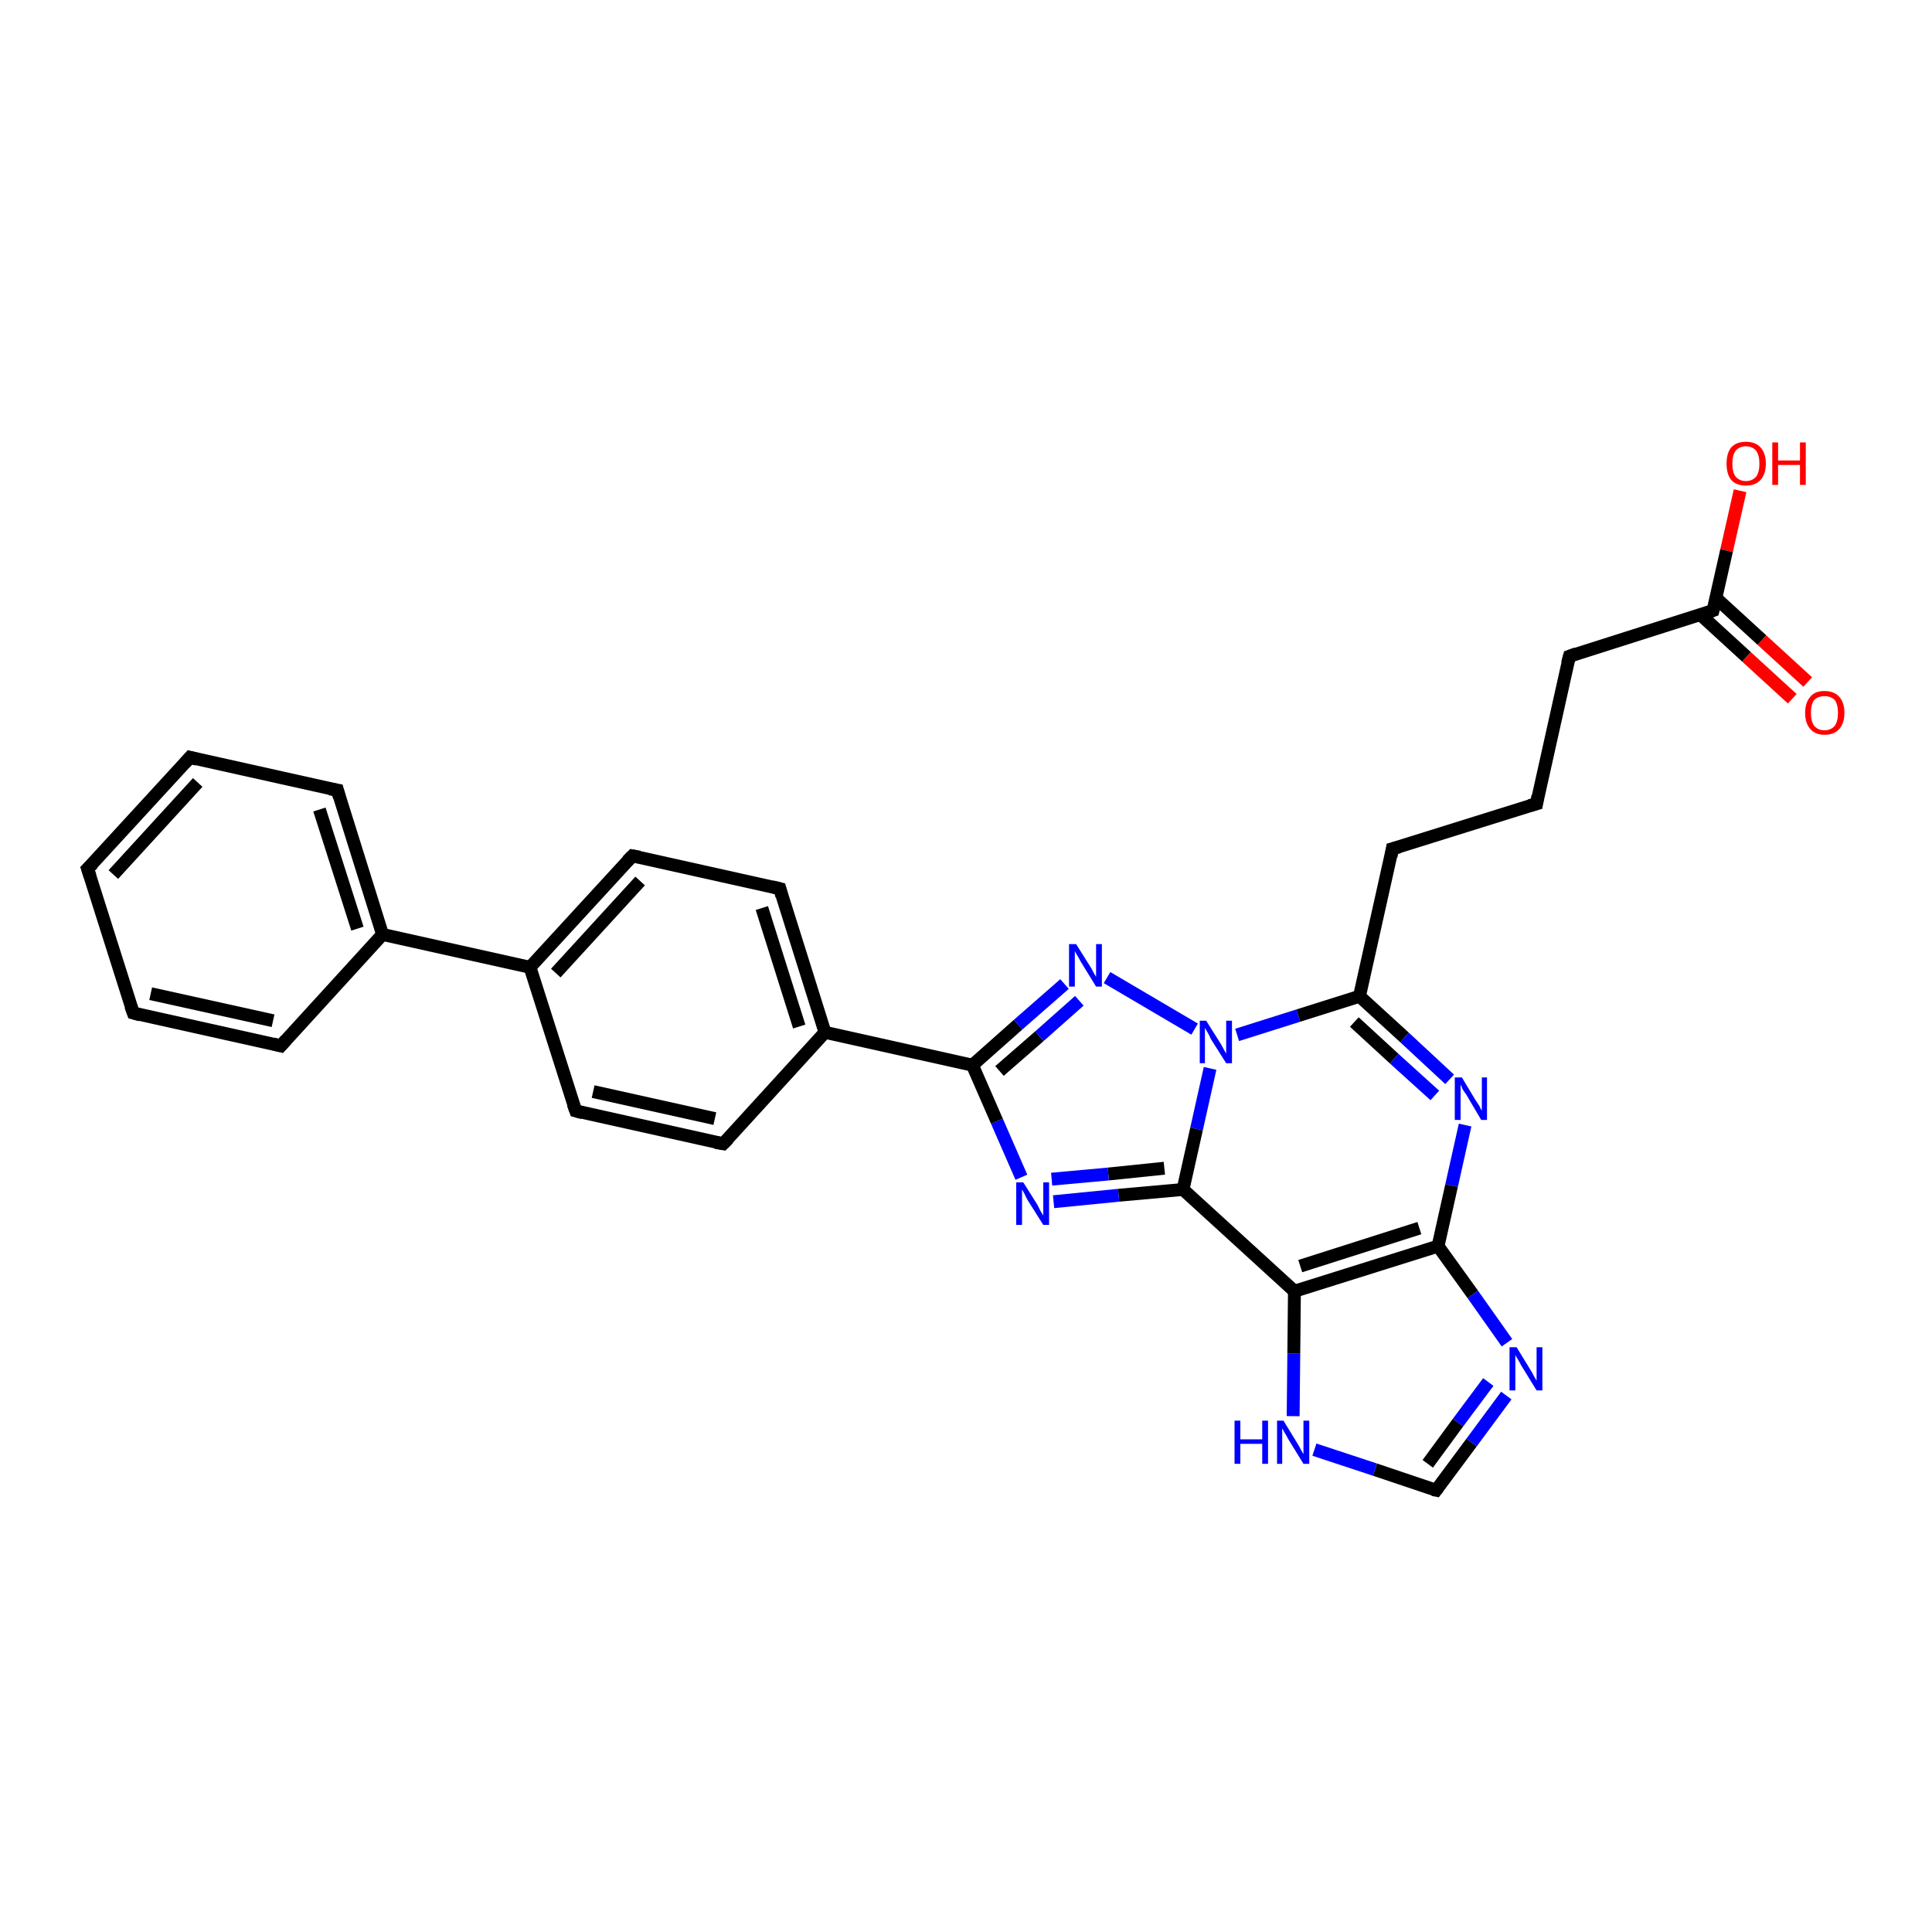 <?xml version='1.0' encoding='iso-8859-1'?>
<svg version='1.1' baseProfile='full'
              xmlns='http://www.w3.org/2000/svg'
                      xmlns:rdkit='http://www.rdkit.org/xml'
                      xmlns:xlink='http://www.w3.org/1999/xlink'
                  xml:space='preserve'
width='300px' height='300px' viewBox='0 0 300 300'>
<!-- END OF HEADER -->
<rect style='opacity:1.0;fill:#FFFFFF;stroke:none' width='300.0' height='300.0' x='0.0' y='0.0'> </rect>
<path class='bond-0 atom-0 atom-1' d='M 270.2,76.2 L 268.1,85.5' style='fill:none;fill-rule:evenodd;stroke:#FF0000;stroke-width:2.0px;stroke-linecap:butt;stroke-linejoin:miter;stroke-opacity:1' />
<path class='bond-0 atom-0 atom-1' d='M 268.1,85.5 L 266.0,94.8' style='fill:none;fill-rule:evenodd;stroke:#000000;stroke-width:2.0px;stroke-linecap:butt;stroke-linejoin:miter;stroke-opacity:1' />
<path class='bond-1 atom-1 atom-2' d='M 264.1,95.5 L 271.2,102.0' style='fill:none;fill-rule:evenodd;stroke:#000000;stroke-width:2.0px;stroke-linecap:butt;stroke-linejoin:miter;stroke-opacity:1' />
<path class='bond-1 atom-1 atom-2' d='M 271.2,102.0 L 278.3,108.5' style='fill:none;fill-rule:evenodd;stroke:#FF0000;stroke-width:2.0px;stroke-linecap:butt;stroke-linejoin:miter;stroke-opacity:1' />
<path class='bond-1 atom-1 atom-2' d='M 266.5,92.9 L 273.6,99.4' style='fill:none;fill-rule:evenodd;stroke:#000000;stroke-width:2.0px;stroke-linecap:butt;stroke-linejoin:miter;stroke-opacity:1' />
<path class='bond-1 atom-1 atom-2' d='M 273.6,99.4 L 280.7,105.9' style='fill:none;fill-rule:evenodd;stroke:#FF0000;stroke-width:2.0px;stroke-linecap:butt;stroke-linejoin:miter;stroke-opacity:1' />
<path class='bond-2 atom-1 atom-3' d='M 266.0,94.8 L 243.7,101.9' style='fill:none;fill-rule:evenodd;stroke:#000000;stroke-width:2.0px;stroke-linecap:butt;stroke-linejoin:miter;stroke-opacity:1' />
<path class='bond-3 atom-3 atom-4' d='M 243.7,101.9 L 238.6,124.8' style='fill:none;fill-rule:evenodd;stroke:#000000;stroke-width:2.0px;stroke-linecap:butt;stroke-linejoin:miter;stroke-opacity:1' />
<path class='bond-4 atom-4 atom-5' d='M 238.6,124.8 L 216.2,131.8' style='fill:none;fill-rule:evenodd;stroke:#000000;stroke-width:2.0px;stroke-linecap:butt;stroke-linejoin:miter;stroke-opacity:1' />
<path class='bond-5 atom-5 atom-6' d='M 216.2,131.8 L 211.1,154.7' style='fill:none;fill-rule:evenodd;stroke:#000000;stroke-width:2.0px;stroke-linecap:butt;stroke-linejoin:miter;stroke-opacity:1' />
<path class='bond-6 atom-6 atom-7' d='M 211.1,154.7 L 218.1,161.1' style='fill:none;fill-rule:evenodd;stroke:#000000;stroke-width:2.0px;stroke-linecap:butt;stroke-linejoin:miter;stroke-opacity:1' />
<path class='bond-6 atom-6 atom-7' d='M 218.1,161.1 L 225.1,167.6' style='fill:none;fill-rule:evenodd;stroke:#0000FF;stroke-width:2.0px;stroke-linecap:butt;stroke-linejoin:miter;stroke-opacity:1' />
<path class='bond-6 atom-6 atom-7' d='M 210.3,158.7 L 216.5,164.4' style='fill:none;fill-rule:evenodd;stroke:#000000;stroke-width:2.0px;stroke-linecap:butt;stroke-linejoin:miter;stroke-opacity:1' />
<path class='bond-6 atom-6 atom-7' d='M 216.5,164.4 L 222.8,170.1' style='fill:none;fill-rule:evenodd;stroke:#0000FF;stroke-width:2.0px;stroke-linecap:butt;stroke-linejoin:miter;stroke-opacity:1' />
<path class='bond-7 atom-7 atom-8' d='M 227.5,174.7 L 225.4,184.1' style='fill:none;fill-rule:evenodd;stroke:#0000FF;stroke-width:2.0px;stroke-linecap:butt;stroke-linejoin:miter;stroke-opacity:1' />
<path class='bond-7 atom-7 atom-8' d='M 225.4,184.1 L 223.3,193.5' style='fill:none;fill-rule:evenodd;stroke:#000000;stroke-width:2.0px;stroke-linecap:butt;stroke-linejoin:miter;stroke-opacity:1' />
<path class='bond-8 atom-8 atom-9' d='M 223.3,193.5 L 228.7,201.0' style='fill:none;fill-rule:evenodd;stroke:#000000;stroke-width:2.0px;stroke-linecap:butt;stroke-linejoin:miter;stroke-opacity:1' />
<path class='bond-8 atom-8 atom-9' d='M 228.7,201.0 L 234.0,208.5' style='fill:none;fill-rule:evenodd;stroke:#0000FF;stroke-width:2.0px;stroke-linecap:butt;stroke-linejoin:miter;stroke-opacity:1' />
<path class='bond-9 atom-9 atom-10' d='M 233.9,216.7 L 228.5,224.0' style='fill:none;fill-rule:evenodd;stroke:#0000FF;stroke-width:2.0px;stroke-linecap:butt;stroke-linejoin:miter;stroke-opacity:1' />
<path class='bond-9 atom-9 atom-10' d='M 228.5,224.0 L 223.0,231.4' style='fill:none;fill-rule:evenodd;stroke:#000000;stroke-width:2.0px;stroke-linecap:butt;stroke-linejoin:miter;stroke-opacity:1' />
<path class='bond-9 atom-9 atom-10' d='M 231.1,214.6 L 226.4,220.9' style='fill:none;fill-rule:evenodd;stroke:#0000FF;stroke-width:2.0px;stroke-linecap:butt;stroke-linejoin:miter;stroke-opacity:1' />
<path class='bond-9 atom-9 atom-10' d='M 226.4,220.9 L 221.7,227.3' style='fill:none;fill-rule:evenodd;stroke:#000000;stroke-width:2.0px;stroke-linecap:butt;stroke-linejoin:miter;stroke-opacity:1' />
<path class='bond-10 atom-10 atom-11' d='M 223.0,231.4 L 213.5,228.2' style='fill:none;fill-rule:evenodd;stroke:#000000;stroke-width:2.0px;stroke-linecap:butt;stroke-linejoin:miter;stroke-opacity:1' />
<path class='bond-10 atom-10 atom-11' d='M 213.5,228.2 L 204.1,225.1' style='fill:none;fill-rule:evenodd;stroke:#0000FF;stroke-width:2.0px;stroke-linecap:butt;stroke-linejoin:miter;stroke-opacity:1' />
<path class='bond-11 atom-11 atom-12' d='M 200.8,219.9 L 200.9,210.2' style='fill:none;fill-rule:evenodd;stroke:#0000FF;stroke-width:2.0px;stroke-linecap:butt;stroke-linejoin:miter;stroke-opacity:1' />
<path class='bond-11 atom-11 atom-12' d='M 200.9,210.2 L 201.0,200.5' style='fill:none;fill-rule:evenodd;stroke:#000000;stroke-width:2.0px;stroke-linecap:butt;stroke-linejoin:miter;stroke-opacity:1' />
<path class='bond-12 atom-12 atom-13' d='M 201.0,200.5 L 183.7,184.7' style='fill:none;fill-rule:evenodd;stroke:#000000;stroke-width:2.0px;stroke-linecap:butt;stroke-linejoin:miter;stroke-opacity:1' />
<path class='bond-13 atom-13 atom-14' d='M 183.7,184.7 L 173.7,185.6' style='fill:none;fill-rule:evenodd;stroke:#000000;stroke-width:2.0px;stroke-linecap:butt;stroke-linejoin:miter;stroke-opacity:1' />
<path class='bond-13 atom-13 atom-14' d='M 173.7,185.6 L 163.6,186.6' style='fill:none;fill-rule:evenodd;stroke:#0000FF;stroke-width:2.0px;stroke-linecap:butt;stroke-linejoin:miter;stroke-opacity:1' />
<path class='bond-13 atom-13 atom-14' d='M 180.8,181.4 L 172.1,182.3' style='fill:none;fill-rule:evenodd;stroke:#000000;stroke-width:2.0px;stroke-linecap:butt;stroke-linejoin:miter;stroke-opacity:1' />
<path class='bond-13 atom-13 atom-14' d='M 172.1,182.3 L 163.3,183.1' style='fill:none;fill-rule:evenodd;stroke:#0000FF;stroke-width:2.0px;stroke-linecap:butt;stroke-linejoin:miter;stroke-opacity:1' />
<path class='bond-14 atom-14 atom-15' d='M 158.6,182.8 L 154.8,174.1' style='fill:none;fill-rule:evenodd;stroke:#0000FF;stroke-width:2.0px;stroke-linecap:butt;stroke-linejoin:miter;stroke-opacity:1' />
<path class='bond-14 atom-14 atom-15' d='M 154.8,174.1 L 151.0,165.4' style='fill:none;fill-rule:evenodd;stroke:#000000;stroke-width:2.0px;stroke-linecap:butt;stroke-linejoin:miter;stroke-opacity:1' />
<path class='bond-15 atom-15 atom-16' d='M 151.0,165.4 L 158.1,159.1' style='fill:none;fill-rule:evenodd;stroke:#000000;stroke-width:2.0px;stroke-linecap:butt;stroke-linejoin:miter;stroke-opacity:1' />
<path class='bond-15 atom-15 atom-16' d='M 158.1,159.1 L 165.3,152.8' style='fill:none;fill-rule:evenodd;stroke:#0000FF;stroke-width:2.0px;stroke-linecap:butt;stroke-linejoin:miter;stroke-opacity:1' />
<path class='bond-15 atom-15 atom-16' d='M 155.2,166.3 L 161.4,160.9' style='fill:none;fill-rule:evenodd;stroke:#000000;stroke-width:2.0px;stroke-linecap:butt;stroke-linejoin:miter;stroke-opacity:1' />
<path class='bond-15 atom-15 atom-16' d='M 161.4,160.9 L 167.6,155.4' style='fill:none;fill-rule:evenodd;stroke:#0000FF;stroke-width:2.0px;stroke-linecap:butt;stroke-linejoin:miter;stroke-opacity:1' />
<path class='bond-16 atom-16 atom-17' d='M 171.9,151.8 L 185.5,159.8' style='fill:none;fill-rule:evenodd;stroke:#0000FF;stroke-width:2.0px;stroke-linecap:butt;stroke-linejoin:miter;stroke-opacity:1' />
<path class='bond-17 atom-15 atom-18' d='M 151.0,165.4 L 128.1,160.3' style='fill:none;fill-rule:evenodd;stroke:#000000;stroke-width:2.0px;stroke-linecap:butt;stroke-linejoin:miter;stroke-opacity:1' />
<path class='bond-18 atom-18 atom-19' d='M 128.1,160.3 L 121.1,138.0' style='fill:none;fill-rule:evenodd;stroke:#000000;stroke-width:2.0px;stroke-linecap:butt;stroke-linejoin:miter;stroke-opacity:1' />
<path class='bond-18 atom-18 atom-19' d='M 124.1,159.4 L 118.3,141.0' style='fill:none;fill-rule:evenodd;stroke:#000000;stroke-width:2.0px;stroke-linecap:butt;stroke-linejoin:miter;stroke-opacity:1' />
<path class='bond-19 atom-19 atom-20' d='M 121.1,138.0 L 98.2,132.9' style='fill:none;fill-rule:evenodd;stroke:#000000;stroke-width:2.0px;stroke-linecap:butt;stroke-linejoin:miter;stroke-opacity:1' />
<path class='bond-20 atom-20 atom-21' d='M 98.2,132.9 L 82.3,150.2' style='fill:none;fill-rule:evenodd;stroke:#000000;stroke-width:2.0px;stroke-linecap:butt;stroke-linejoin:miter;stroke-opacity:1' />
<path class='bond-20 atom-20 atom-21' d='M 99.4,136.8 L 86.3,151.1' style='fill:none;fill-rule:evenodd;stroke:#000000;stroke-width:2.0px;stroke-linecap:butt;stroke-linejoin:miter;stroke-opacity:1' />
<path class='bond-21 atom-21 atom-22' d='M 82.3,150.2 L 89.4,172.5' style='fill:none;fill-rule:evenodd;stroke:#000000;stroke-width:2.0px;stroke-linecap:butt;stroke-linejoin:miter;stroke-opacity:1' />
<path class='bond-22 atom-22 atom-23' d='M 89.4,172.5 L 112.3,177.6' style='fill:none;fill-rule:evenodd;stroke:#000000;stroke-width:2.0px;stroke-linecap:butt;stroke-linejoin:miter;stroke-opacity:1' />
<path class='bond-22 atom-22 atom-23' d='M 92.1,169.5 L 111.0,173.7' style='fill:none;fill-rule:evenodd;stroke:#000000;stroke-width:2.0px;stroke-linecap:butt;stroke-linejoin:miter;stroke-opacity:1' />
<path class='bond-23 atom-21 atom-24' d='M 82.3,150.2 L 59.4,145.1' style='fill:none;fill-rule:evenodd;stroke:#000000;stroke-width:2.0px;stroke-linecap:butt;stroke-linejoin:miter;stroke-opacity:1' />
<path class='bond-24 atom-24 atom-25' d='M 59.4,145.1 L 52.4,122.7' style='fill:none;fill-rule:evenodd;stroke:#000000;stroke-width:2.0px;stroke-linecap:butt;stroke-linejoin:miter;stroke-opacity:1' />
<path class='bond-24 atom-24 atom-25' d='M 55.5,144.2 L 49.6,125.7' style='fill:none;fill-rule:evenodd;stroke:#000000;stroke-width:2.0px;stroke-linecap:butt;stroke-linejoin:miter;stroke-opacity:1' />
<path class='bond-25 atom-25 atom-26' d='M 52.4,122.7 L 29.5,117.6' style='fill:none;fill-rule:evenodd;stroke:#000000;stroke-width:2.0px;stroke-linecap:butt;stroke-linejoin:miter;stroke-opacity:1' />
<path class='bond-26 atom-26 atom-27' d='M 29.5,117.6 L 13.6,134.9' style='fill:none;fill-rule:evenodd;stroke:#000000;stroke-width:2.0px;stroke-linecap:butt;stroke-linejoin:miter;stroke-opacity:1' />
<path class='bond-26 atom-26 atom-27' d='M 30.7,121.5 L 17.6,135.8' style='fill:none;fill-rule:evenodd;stroke:#000000;stroke-width:2.0px;stroke-linecap:butt;stroke-linejoin:miter;stroke-opacity:1' />
<path class='bond-27 atom-27 atom-28' d='M 13.6,134.9 L 20.7,157.3' style='fill:none;fill-rule:evenodd;stroke:#000000;stroke-width:2.0px;stroke-linecap:butt;stroke-linejoin:miter;stroke-opacity:1' />
<path class='bond-28 atom-28 atom-29' d='M 20.7,157.3 L 43.6,162.4' style='fill:none;fill-rule:evenodd;stroke:#000000;stroke-width:2.0px;stroke-linecap:butt;stroke-linejoin:miter;stroke-opacity:1' />
<path class='bond-28 atom-28 atom-29' d='M 23.4,154.3 L 42.4,158.5' style='fill:none;fill-rule:evenodd;stroke:#000000;stroke-width:2.0px;stroke-linecap:butt;stroke-linejoin:miter;stroke-opacity:1' />
<path class='bond-29 atom-17 atom-6' d='M 192.1,160.7 L 201.6,157.7' style='fill:none;fill-rule:evenodd;stroke:#0000FF;stroke-width:2.0px;stroke-linecap:butt;stroke-linejoin:miter;stroke-opacity:1' />
<path class='bond-29 atom-17 atom-6' d='M 201.6,157.7 L 211.1,154.7' style='fill:none;fill-rule:evenodd;stroke:#000000;stroke-width:2.0px;stroke-linecap:butt;stroke-linejoin:miter;stroke-opacity:1' />
<path class='bond-30 atom-23 atom-18' d='M 112.3,177.6 L 128.1,160.3' style='fill:none;fill-rule:evenodd;stroke:#000000;stroke-width:2.0px;stroke-linecap:butt;stroke-linejoin:miter;stroke-opacity:1' />
<path class='bond-31 atom-29 atom-24' d='M 43.6,162.4 L 59.4,145.1' style='fill:none;fill-rule:evenodd;stroke:#000000;stroke-width:2.0px;stroke-linecap:butt;stroke-linejoin:miter;stroke-opacity:1' />
<path class='bond-32 atom-12 atom-8' d='M 201.0,200.5 L 223.3,193.5' style='fill:none;fill-rule:evenodd;stroke:#000000;stroke-width:2.0px;stroke-linecap:butt;stroke-linejoin:miter;stroke-opacity:1' />
<path class='bond-32 atom-12 atom-8' d='M 201.9,196.6 L 220.4,190.7' style='fill:none;fill-rule:evenodd;stroke:#000000;stroke-width:2.0px;stroke-linecap:butt;stroke-linejoin:miter;stroke-opacity:1' />
<path class='bond-33 atom-17 atom-13' d='M 187.9,165.9 L 185.8,175.3' style='fill:none;fill-rule:evenodd;stroke:#0000FF;stroke-width:2.0px;stroke-linecap:butt;stroke-linejoin:miter;stroke-opacity:1' />
<path class='bond-33 atom-17 atom-13' d='M 185.8,175.3 L 183.7,184.7' style='fill:none;fill-rule:evenodd;stroke:#000000;stroke-width:2.0px;stroke-linecap:butt;stroke-linejoin:miter;stroke-opacity:1' />
<path d='M 266.1,94.4 L 266.0,94.8 L 264.9,95.2' style='fill:none;stroke:#000000;stroke-width:2.0px;stroke-linecap:butt;stroke-linejoin:miter;stroke-opacity:1;' />
<path d='M 244.8,101.5 L 243.7,101.9 L 243.4,103.0' style='fill:none;stroke:#000000;stroke-width:2.0px;stroke-linecap:butt;stroke-linejoin:miter;stroke-opacity:1;' />
<path d='M 238.8,123.6 L 238.6,124.8 L 237.5,125.1' style='fill:none;stroke:#000000;stroke-width:2.0px;stroke-linecap:butt;stroke-linejoin:miter;stroke-opacity:1;' />
<path d='M 217.3,131.5 L 216.2,131.8 L 216.0,133.0' style='fill:none;stroke:#000000;stroke-width:2.0px;stroke-linecap:butt;stroke-linejoin:miter;stroke-opacity:1;' />
<path d='M 223.3,231.0 L 223.0,231.4 L 222.5,231.3' style='fill:none;stroke:#000000;stroke-width:2.0px;stroke-linecap:butt;stroke-linejoin:miter;stroke-opacity:1;' />
<path d='M 121.4,139.1 L 121.1,138.0 L 119.9,137.7' style='fill:none;stroke:#000000;stroke-width:2.0px;stroke-linecap:butt;stroke-linejoin:miter;stroke-opacity:1;' />
<path d='M 99.3,133.1 L 98.2,132.9 L 97.4,133.7' style='fill:none;stroke:#000000;stroke-width:2.0px;stroke-linecap:butt;stroke-linejoin:miter;stroke-opacity:1;' />
<path d='M 89.0,171.4 L 89.4,172.5 L 90.5,172.8' style='fill:none;stroke:#000000;stroke-width:2.0px;stroke-linecap:butt;stroke-linejoin:miter;stroke-opacity:1;' />
<path d='M 111.1,177.4 L 112.3,177.6 L 113.1,176.8' style='fill:none;stroke:#000000;stroke-width:2.0px;stroke-linecap:butt;stroke-linejoin:miter;stroke-opacity:1;' />
<path d='M 52.7,123.8 L 52.4,122.7 L 51.2,122.5' style='fill:none;stroke:#000000;stroke-width:2.0px;stroke-linecap:butt;stroke-linejoin:miter;stroke-opacity:1;' />
<path d='M 30.6,117.9 L 29.5,117.6 L 28.7,118.5' style='fill:none;stroke:#000000;stroke-width:2.0px;stroke-linecap:butt;stroke-linejoin:miter;stroke-opacity:1;' />
<path d='M 14.4,134.1 L 13.6,134.9 L 14.0,136.1' style='fill:none;stroke:#000000;stroke-width:2.0px;stroke-linecap:butt;stroke-linejoin:miter;stroke-opacity:1;' />
<path d='M 20.3,156.2 L 20.7,157.3 L 21.8,157.6' style='fill:none;stroke:#000000;stroke-width:2.0px;stroke-linecap:butt;stroke-linejoin:miter;stroke-opacity:1;' />
<path d='M 42.4,162.1 L 43.6,162.4 L 44.4,161.5' style='fill:none;stroke:#000000;stroke-width:2.0px;stroke-linecap:butt;stroke-linejoin:miter;stroke-opacity:1;' />
<path class='atom-0' d='M 268.1 72.0
Q 268.1 70.4, 268.8 69.5
Q 269.6 68.6, 271.1 68.6
Q 272.6 68.6, 273.4 69.5
Q 274.2 70.4, 274.2 72.0
Q 274.2 73.6, 273.4 74.5
Q 272.6 75.4, 271.1 75.4
Q 269.6 75.4, 268.8 74.5
Q 268.1 73.6, 268.1 72.0
M 271.1 74.7
Q 272.1 74.7, 272.7 74.0
Q 273.2 73.3, 273.2 72.0
Q 273.2 70.7, 272.7 70.0
Q 272.1 69.3, 271.1 69.3
Q 270.1 69.3, 269.5 70.0
Q 269.0 70.7, 269.0 72.0
Q 269.0 73.3, 269.5 74.0
Q 270.1 74.7, 271.1 74.7
' fill='#FF0000'/>
<path class='atom-0' d='M 275.2 68.7
L 276.1 68.7
L 276.1 71.5
L 279.5 71.5
L 279.5 68.7
L 280.4 68.7
L 280.4 75.3
L 279.5 75.3
L 279.5 72.2
L 276.1 72.2
L 276.1 75.3
L 275.2 75.3
L 275.2 68.7
' fill='#FF0000'/>
<path class='atom-2' d='M 280.3 110.7
Q 280.3 109.1, 281.1 108.2
Q 281.8 107.3, 283.3 107.3
Q 284.8 107.3, 285.6 108.2
Q 286.4 109.1, 286.4 110.7
Q 286.4 112.3, 285.6 113.2
Q 284.8 114.1, 283.3 114.1
Q 281.9 114.1, 281.1 113.2
Q 280.3 112.3, 280.3 110.7
M 283.3 113.4
Q 284.3 113.4, 284.9 112.7
Q 285.4 112.0, 285.4 110.7
Q 285.4 109.4, 284.9 108.7
Q 284.3 108.1, 283.3 108.1
Q 282.3 108.1, 281.7 108.7
Q 281.2 109.4, 281.2 110.7
Q 281.2 112.0, 281.7 112.7
Q 282.3 113.4, 283.3 113.4
' fill='#FF0000'/>
<path class='atom-7' d='M 227.0 167.3
L 229.1 170.8
Q 229.3 171.1, 229.7 171.7
Q 230.0 172.4, 230.1 172.4
L 230.1 167.3
L 230.9 167.3
L 230.9 173.9
L 230.0 173.9
L 227.7 170.0
Q 227.4 169.6, 227.1 169.1
Q 226.9 168.6, 226.8 168.4
L 226.8 173.9
L 225.9 173.9
L 225.9 167.3
L 227.0 167.3
' fill='#0000FF'/>
<path class='atom-9' d='M 235.5 209.2
L 237.7 212.8
Q 237.9 213.1, 238.2 213.7
Q 238.6 214.4, 238.6 214.4
L 238.6 209.2
L 239.5 209.2
L 239.5 215.9
L 238.6 215.9
L 236.2 212.0
Q 236.0 211.6, 235.7 211.1
Q 235.4 210.6, 235.3 210.4
L 235.3 215.9
L 234.4 215.9
L 234.4 209.2
L 235.5 209.2
' fill='#0000FF'/>
<path class='atom-11' d='M 191.7 220.6
L 192.6 220.6
L 192.6 223.5
L 196.0 223.5
L 196.0 220.6
L 196.9 220.6
L 196.9 227.3
L 196.0 227.3
L 196.0 224.2
L 192.6 224.2
L 192.6 227.3
L 191.7 227.3
L 191.7 220.6
' fill='#0000FF'/>
<path class='atom-11' d='M 199.3 220.6
L 201.5 224.2
Q 201.7 224.5, 202.0 225.1
Q 202.4 225.8, 202.4 225.8
L 202.4 220.6
L 203.3 220.6
L 203.3 227.3
L 202.4 227.3
L 200.0 223.4
Q 199.8 223.0, 199.5 222.5
Q 199.2 222.0, 199.1 221.8
L 199.1 227.3
L 198.3 227.3
L 198.3 220.6
L 199.3 220.6
' fill='#0000FF'/>
<path class='atom-14' d='M 158.9 183.6
L 161.1 187.1
Q 161.3 187.5, 161.6 188.1
Q 162.0 188.7, 162.0 188.8
L 162.0 183.6
L 162.9 183.6
L 162.9 190.2
L 162.0 190.2
L 159.6 186.4
Q 159.3 185.9, 159.1 185.4
Q 158.8 184.9, 158.7 184.7
L 158.7 190.2
L 157.8 190.2
L 157.8 183.6
L 158.9 183.6
' fill='#0000FF'/>
<path class='atom-16' d='M 167.1 146.6
L 169.3 150.1
Q 169.5 150.4, 169.8 151.0
Q 170.2 151.7, 170.2 151.7
L 170.2 146.6
L 171.1 146.6
L 171.1 153.2
L 170.2 153.2
L 167.8 149.3
Q 167.6 148.9, 167.3 148.4
Q 167.0 147.9, 166.9 147.7
L 166.9 153.2
L 166.0 153.2
L 166.0 146.6
L 167.1 146.6
' fill='#0000FF'/>
<path class='atom-17' d='M 187.3 158.5
L 189.5 162.0
Q 189.7 162.3, 190.0 162.9
Q 190.4 163.6, 190.4 163.6
L 190.4 158.5
L 191.3 158.5
L 191.3 165.1
L 190.4 165.1
L 188.0 161.3
Q 187.8 160.8, 187.5 160.3
Q 187.2 159.8, 187.1 159.6
L 187.1 165.1
L 186.3 165.1
L 186.3 158.5
L 187.3 158.5
' fill='#0000FF'/>
</svg>
